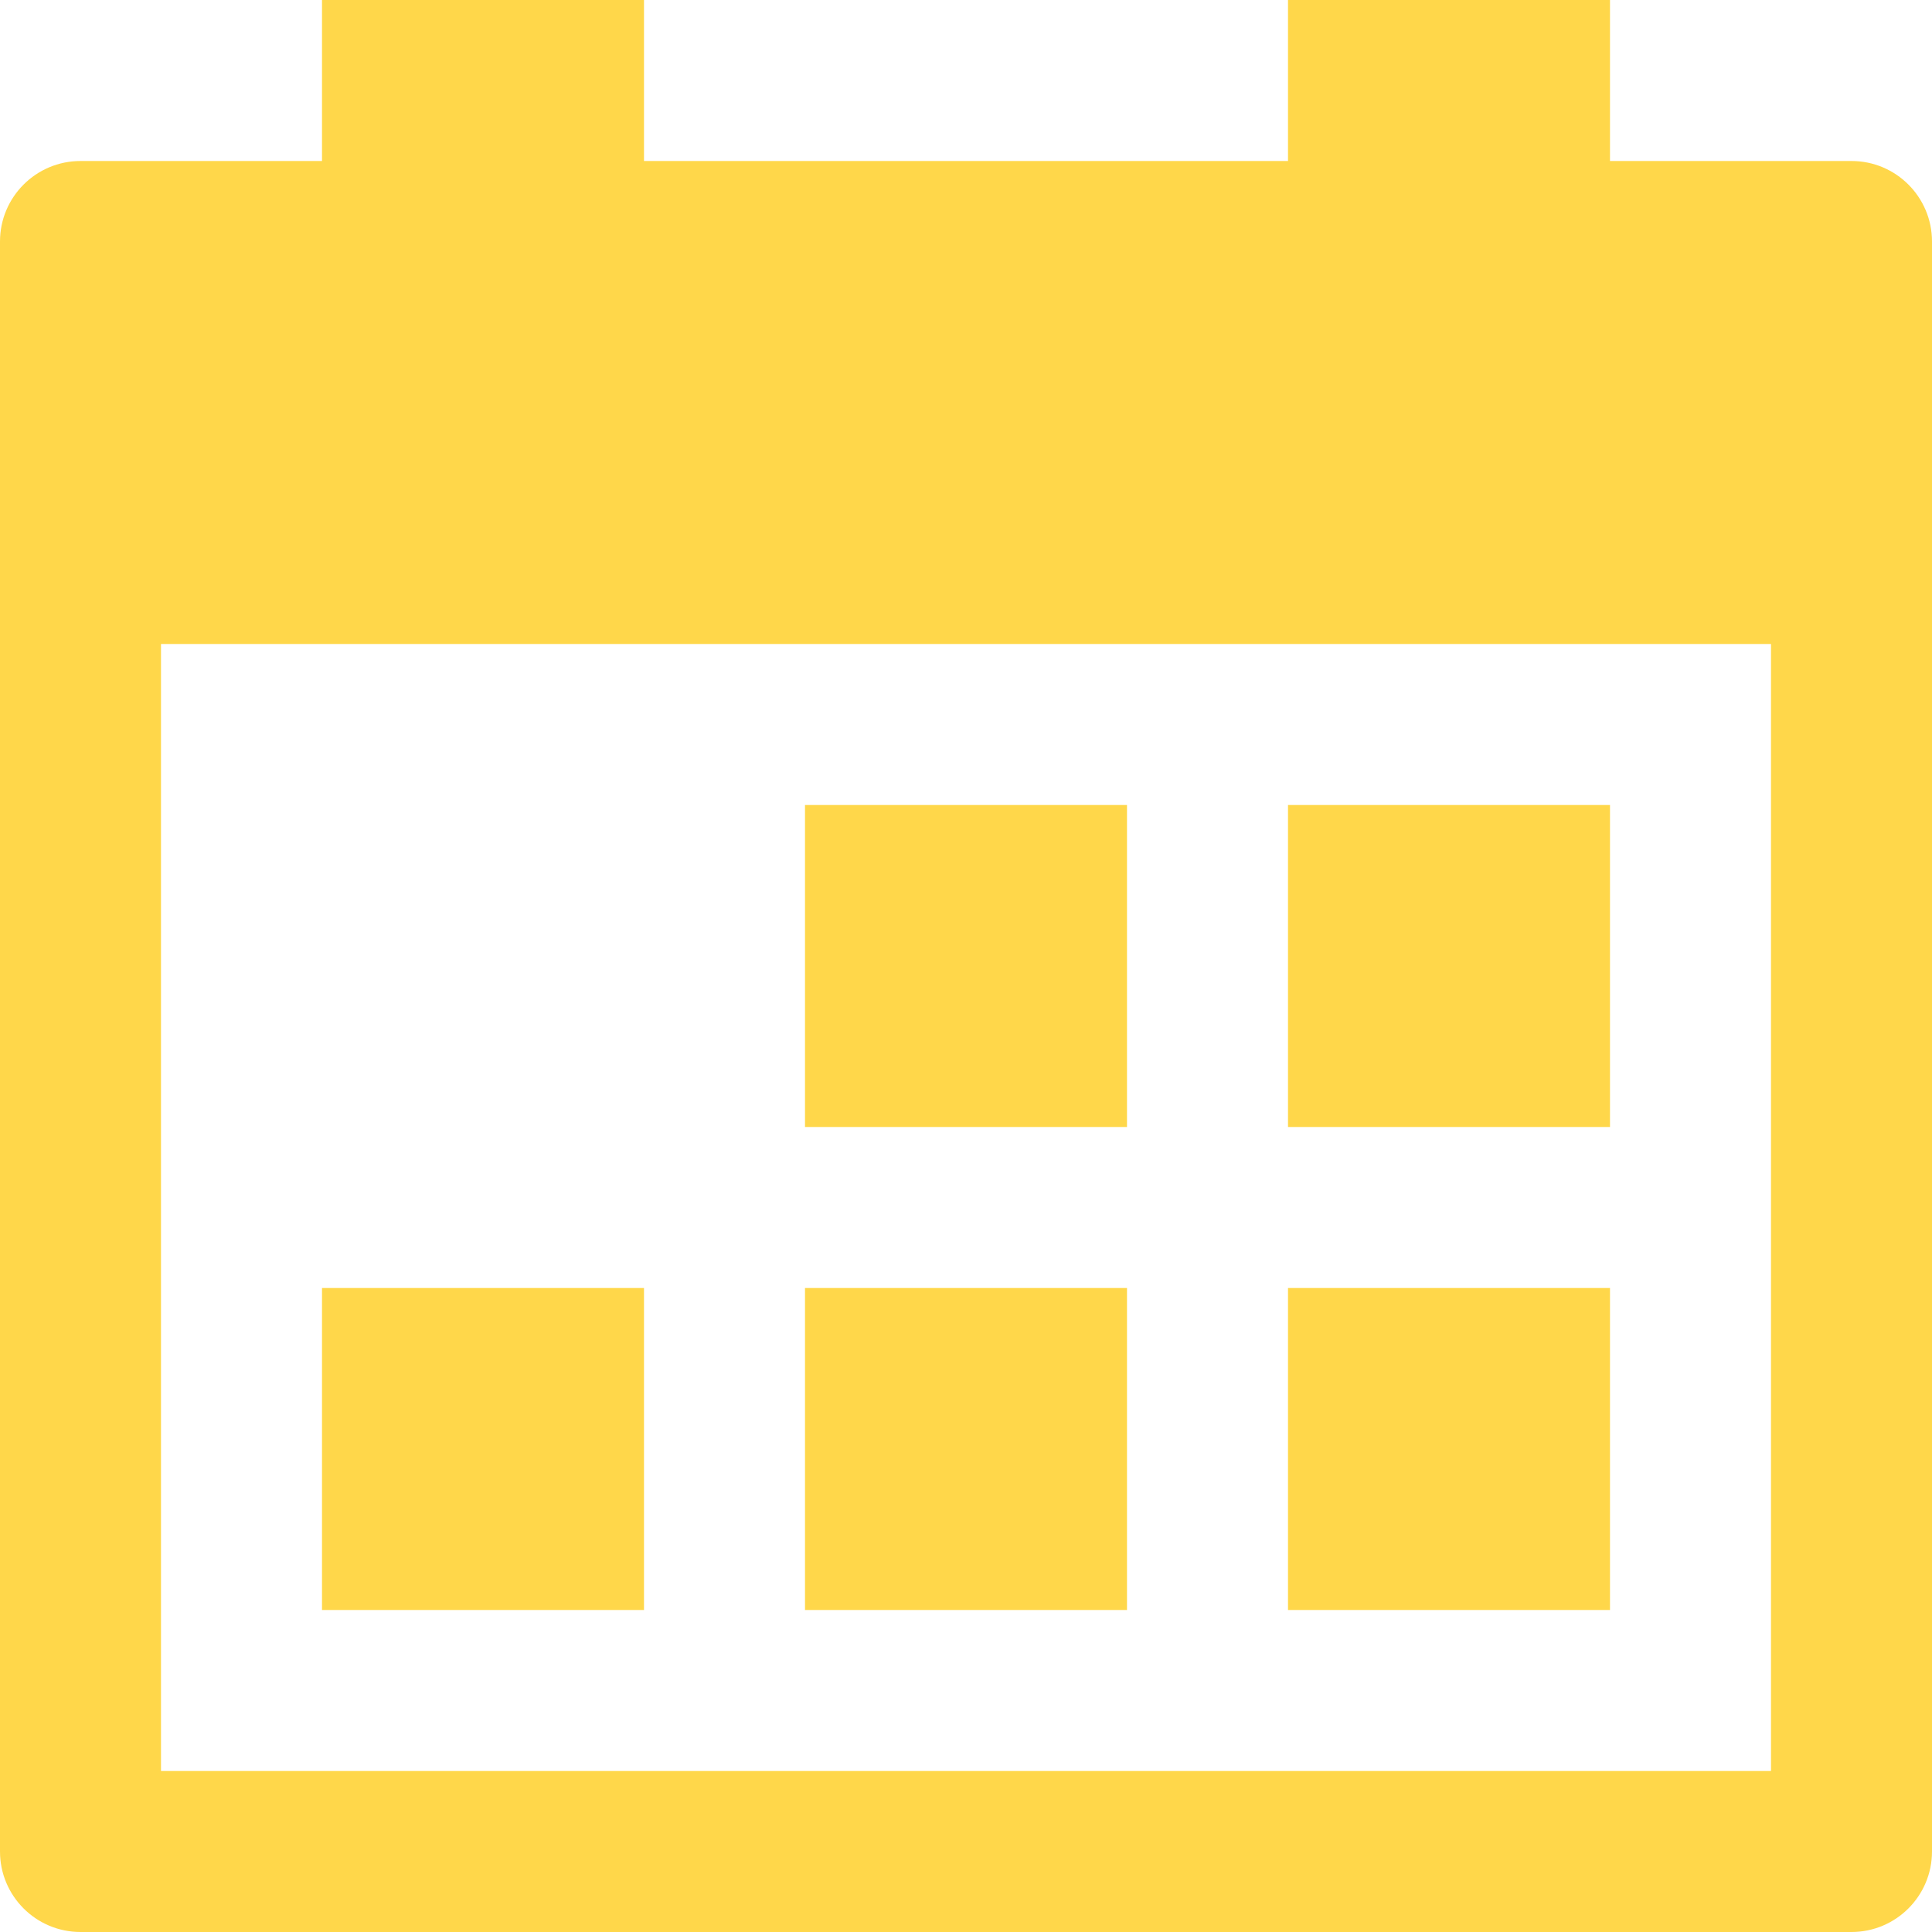 <?xml version="1.0" encoding="UTF-8"?> <svg xmlns="http://www.w3.org/2000/svg" width="90" height="90" viewBox="0 0 90 90" fill="none"> <path d="M30 60H15V75H30V60Z" fill="#FFD74A"></path> <path d="M52.5 60H37.5V75H52.5V60Z" fill="#FFD74A"></path> <path d="M75 60H60V75H75V60Z" fill="#FFD74A"></path> <path d="M52.5 37.5H37.5V52.5H52.5V37.5Z" fill="#FFD74A"></path> <path d="M75 37.5H60V52.5H75V37.5Z" fill="#FFD74A"></path> <path d="M86.25 7.5H75V0H60V7.5H30V0H15V7.5H3.75C1.679 7.5 0 9.179 0 11.25V86.25C0 88.321 1.679 90 3.75 90H86.25C88.321 90 90 88.321 90 86.25V11.25C90 9.179 88.321 7.5 86.25 7.5ZM82.5 82.5H7.5V30H82.5V82.5Z" fill="#FFD74A"></path> </svg> 